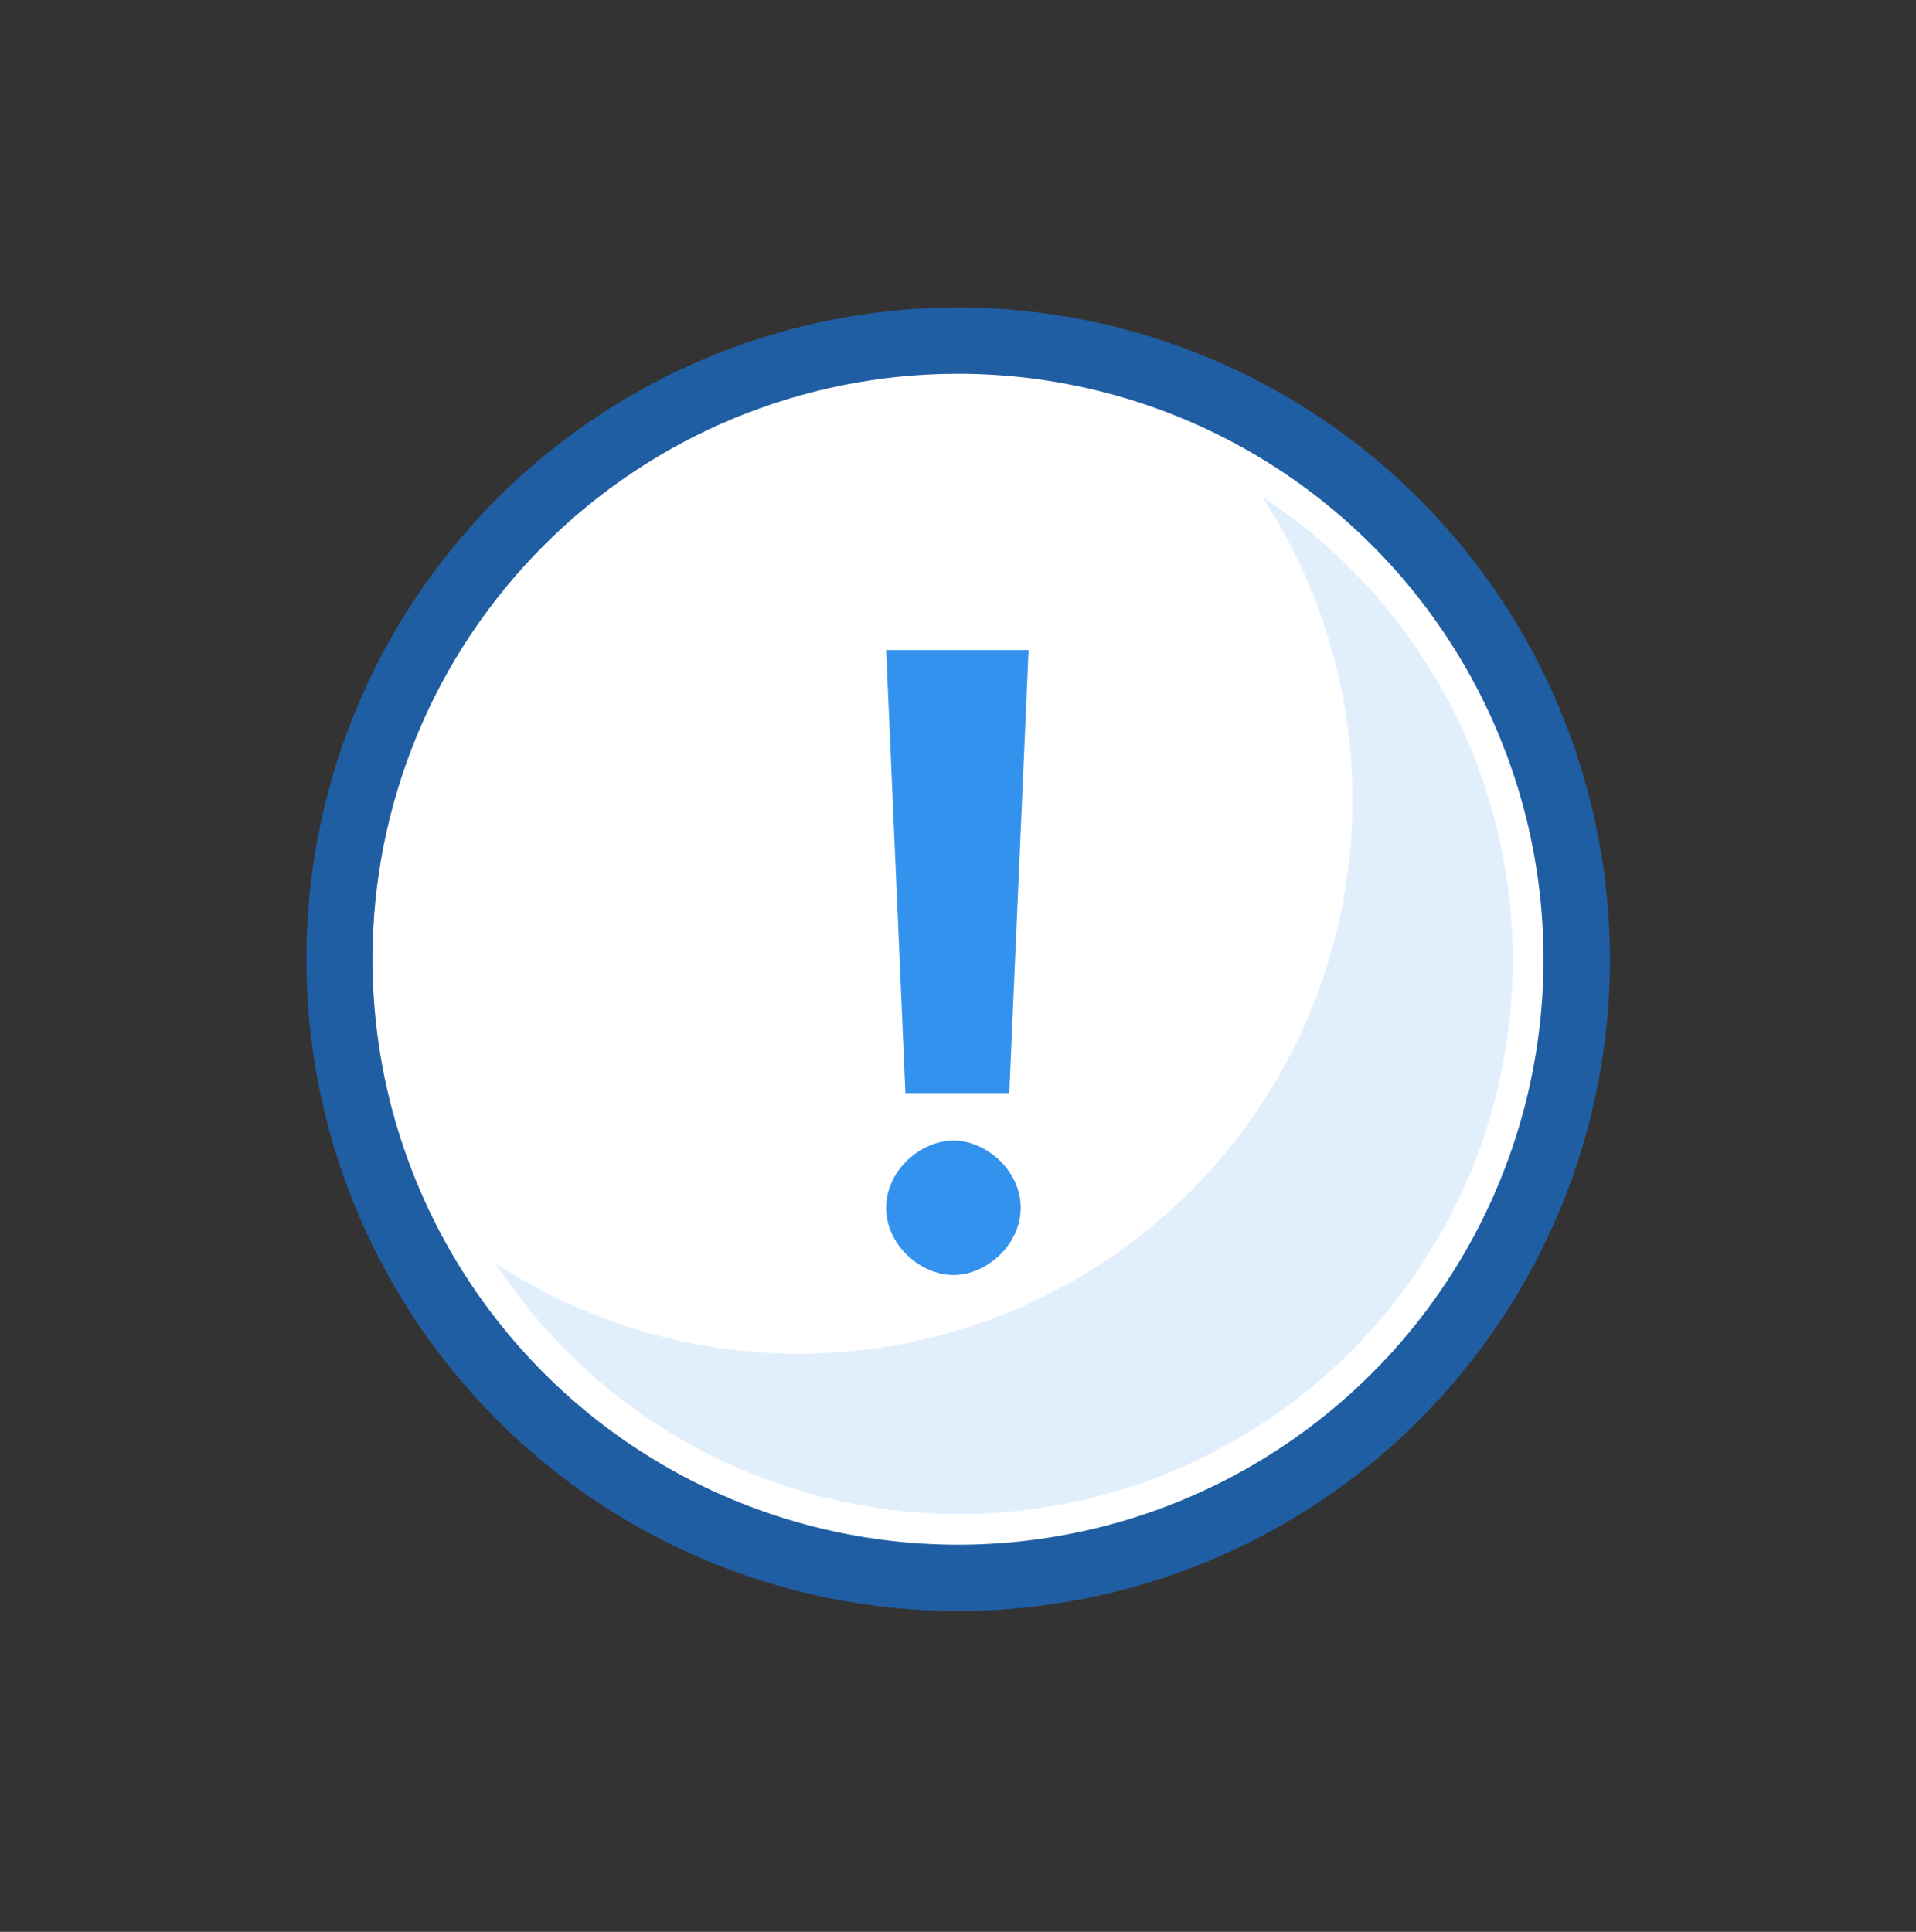 <svg width="120" height="121" viewBox="0 0 120 121" fill="none" xmlns="http://www.w3.org/2000/svg">
<rect x="0" y="0" width="120" height="121" fill="#333333" stroke="none"/>
<path d="M60 98.832C81.402 98.832 98.751 81.482 98.751 60.08C98.751 38.679 81.402 21.329 60 21.329C38.598 21.329 21.249 38.679 21.249 60.08C21.249 81.482 38.598 98.832 60 98.832Z" fill="white"/>
<path d="M60 23.41C67.252 23.41 74.342 25.561 80.373 29.59C86.403 33.62 91.103 39.347 93.879 46.047C96.654 52.748 97.38 60.121 95.965 67.234C94.55 74.348 91.058 80.882 85.929 86.01C80.801 91.138 74.267 94.631 67.154 96.046C60.041 97.461 52.667 96.734 45.967 93.959C39.266 91.184 33.539 86.484 29.51 80.453C25.48 74.423 23.33 67.333 23.33 60.08C23.33 50.355 27.193 41.028 34.07 34.151C40.947 27.274 50.274 23.41 60 23.41ZM60 19.258C51.926 19.26 44.035 21.656 37.323 26.142C30.611 30.629 25.38 37.006 22.292 44.465C19.203 51.925 18.396 60.132 19.973 68.051C21.549 75.969 25.438 83.242 31.147 88.95C36.857 94.658 44.131 98.545 52.049 100.119C59.968 101.694 68.175 100.885 75.634 97.795C83.093 94.705 89.468 89.472 93.953 82.759C98.438 76.046 100.832 68.154 100.832 60.08C100.819 49.256 96.513 38.879 88.858 31.226C81.203 23.572 70.824 19.268 60 19.258Z" fill="#205EA3"/>
<g style="mix-blend-mode:multiply" opacity="0.15">
<path d="M79.049 31.111C83.41 37.779 85.344 45.744 84.524 53.669C83.705 61.594 80.182 68.995 74.548 74.629C68.915 80.263 61.514 83.785 53.589 84.605C45.664 85.424 37.698 83.491 31.031 79.129C33.854 83.445 37.605 87.077 42.009 89.761C46.413 92.445 51.361 94.113 56.491 94.643C61.621 95.174 66.805 94.554 71.665 92.828C76.526 91.102 80.94 88.314 84.587 84.668C88.234 81.021 91.022 76.606 92.748 71.746C94.473 66.886 95.094 61.702 94.563 56.572C94.032 51.441 92.365 46.494 89.681 42.09C86.997 37.685 83.365 33.935 79.049 31.111Z" fill="#3492EF"/>
</g>
<path fill-rule="evenodd" clip-rule="evenodd" d="M64.42 40.714H55.501L56.708 68.464H63.212L64.42 40.714ZM59.713 79.862C61.78 79.862 63.925 77.976 63.925 75.649C63.925 73.323 61.78 71.437 59.713 71.437C57.645 71.437 55.501 73.323 55.501 75.649C55.501 77.976 57.645 79.862 59.713 79.862Z" fill="#3492EF"/>
</svg>

